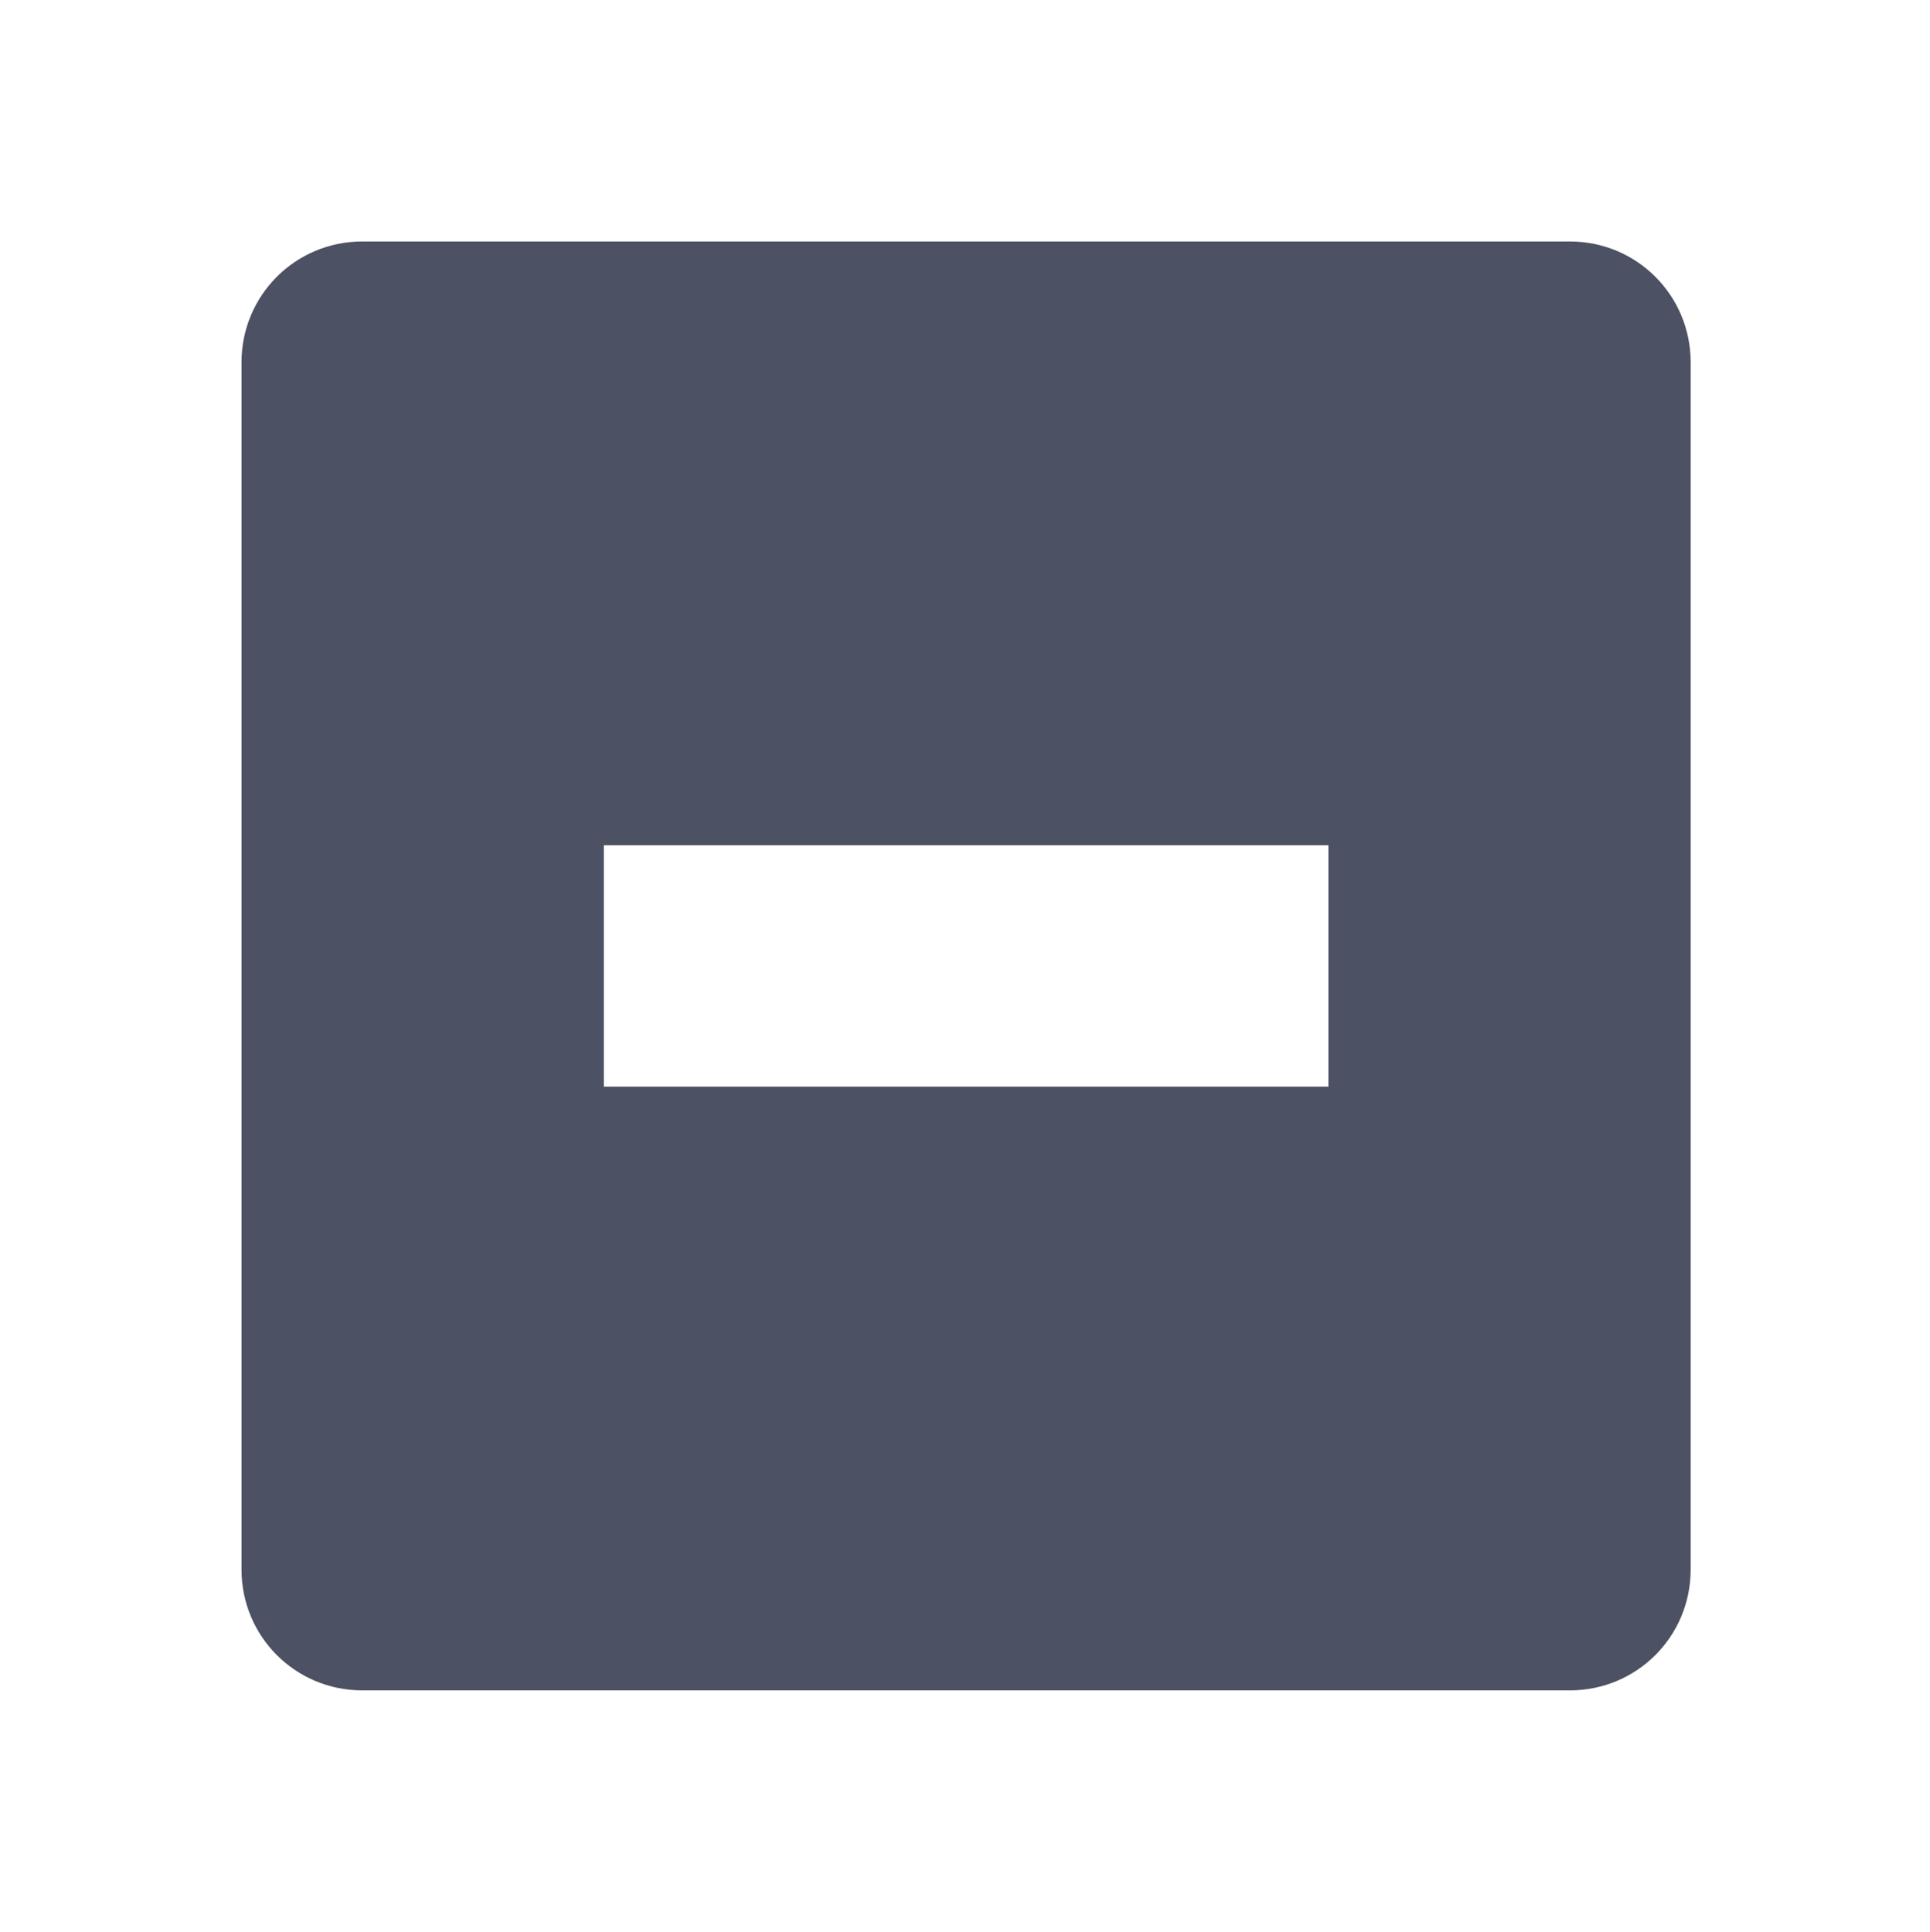 <svg xmlns="http://www.w3.org/2000/svg" width="15.982" height="16">
    <path d="m 308,106.997 c -0.554,0 -1,0.446 -1,1 v 10 c 0,0.554 0.446,1 1,1 h 10 c 0.554,0 1,-0.446 1,-1 v -10 c 0,-0.554 -0.446,-1 -1,-1 z m 2,5 h 6 v 2 h -6 z" color="#bebebe" fill="#4c5263" transform="translate(-305 -104.997)"/>
</svg>
